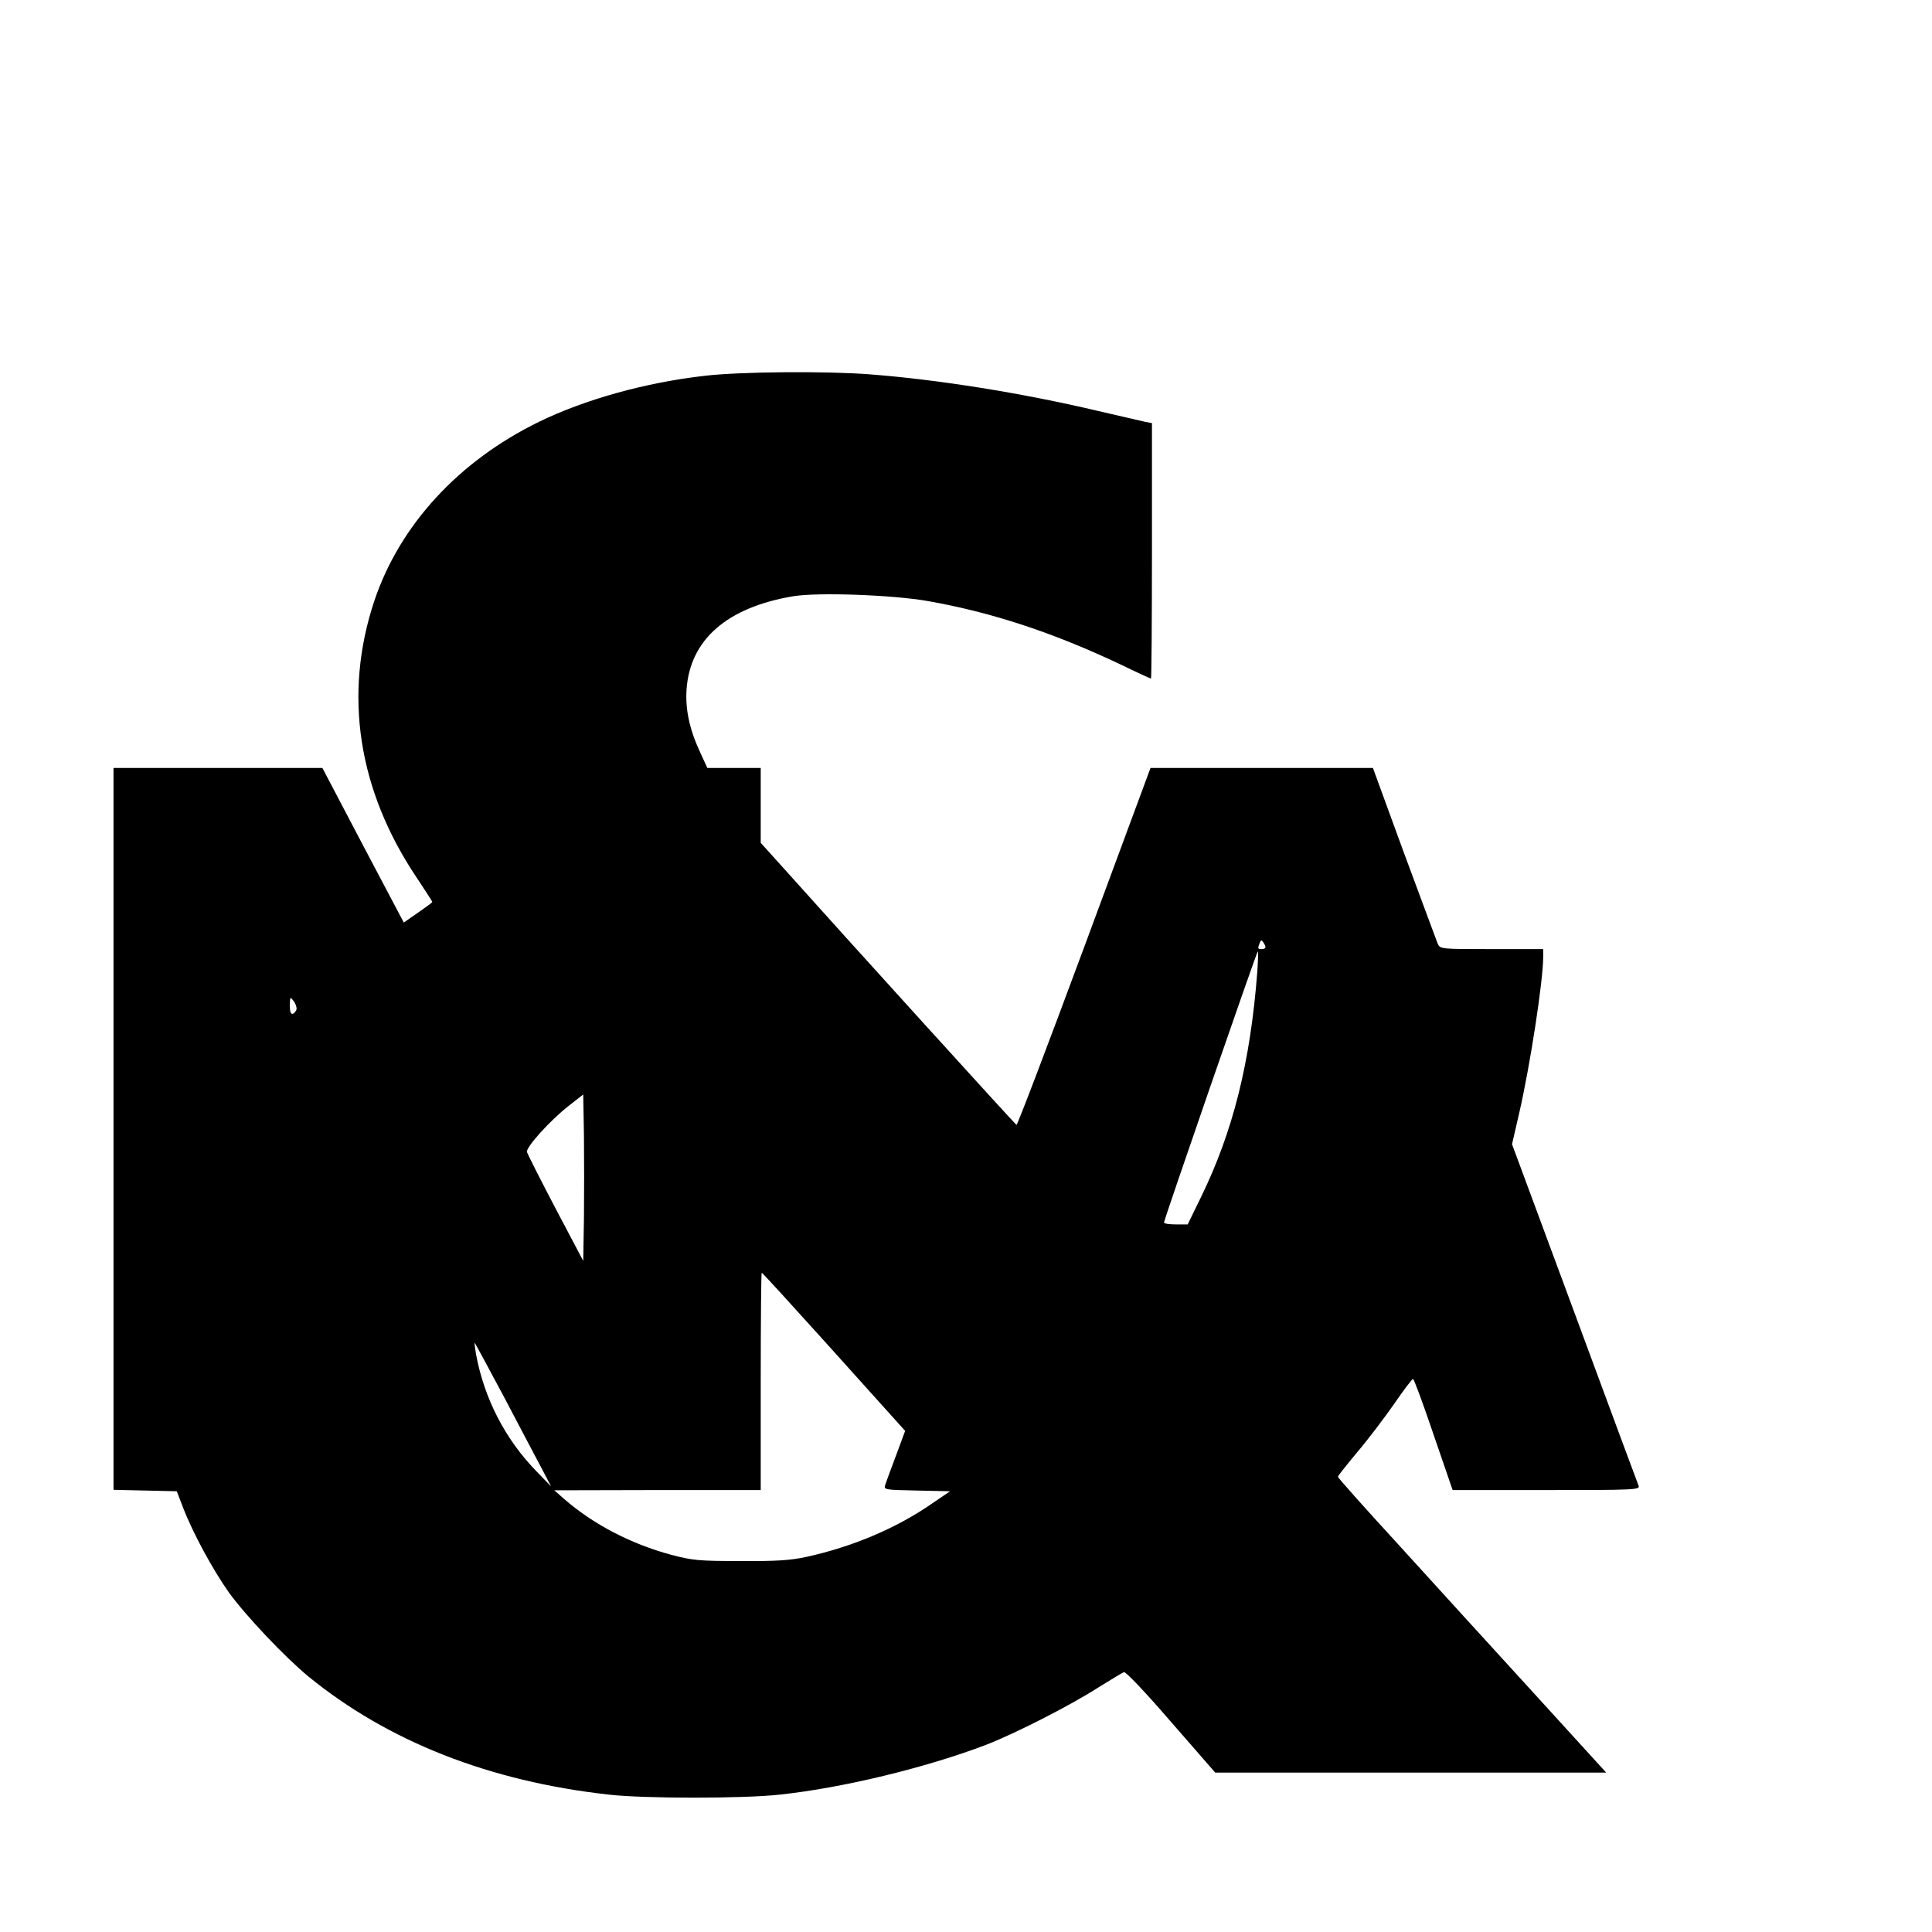 <?xml version="1.0" standalone="no"?>
<!DOCTYPE svg PUBLIC "-//W3C//DTD SVG 20010904//EN"
 "http://www.w3.org/TR/2001/REC-SVG-20010904/DTD/svg10.dtd">
<svg version="1.0" xmlns="http://www.w3.org/2000/svg"
 width="16pt" height="16pt" viewBox="0 0 16 16"
 preserveAspectRatio="xMidYMid meet">
<g transform="translate(0,16) scale(0.002,-0.002)"
fill="#000000" stroke="none">
<path d="M2919 6444 c-247 -28 -497 -98 -688 -191 -333 -163 -576 -428 -681
-741 -129 -387 -68 -784 176 -1147 35 -53 64 -97 64 -100 0 -2 -27 -22 -59
-44 l-59 -41 -169 320 -168 320 -432 0 -433 0 0 -1495 0 -1494 131 -3 131 -3
27 -70 c40 -104 123 -256 188 -348 70 -97 231 -267 330 -349 330 -269 749
-434 1243 -489 146 -17 560 -17 710 0 262 28 606 112 853 206 121 47 347 162
464 237 52 32 99 61 107 64 7 3 87 -81 195 -206 l183 -210 810 0 809 0 -308
338 c-169 185 -419 459 -555 609 -137 149 -248 274 -248 278 0 4 37 50 81 103
45 53 113 143 152 199 39 57 74 103 78 103 4 0 42 -103 85 -230 l79 -230 389
0 c366 0 388 1 381 18 -4 9 -123 331 -265 715 l-259 699 29 126 c46 199 100
552 100 649 l0 33 -213 0 c-212 0 -214 0 -224 23 -5 12 -67 181 -139 374
l-129 353 -461 0 -460 0 -274 -740 c-151 -407 -277 -739 -281 -738 -6 3 -696
763 -976 1076 l-83 92 0 155 0 155 -111 0 -110 0 -29 63 c-45 96 -63 180 -57
264 15 205 168 338 441 384 102 17 411 6 559 -20 265 -47 517 -130 796 -262
68 -33 125 -59 127 -59 2 0 4 238 4 529 l0 529 -27 5 c-16 4 -105 24 -199 46
-314 74 -658 129 -943 151 -181 14 -539 11 -682 -6z m2321 -2366 c0 -5 -7 -8
-15 -8 -17 0 -18 2 -9 25 5 13 8 14 15 3 5 -7 9 -16 9 -20z m-34 -105 c-29
-372 -100 -657 -232 -928 l-56 -115 -49 0 c-27 0 -49 3 -49 8 0 12 384 1122
388 1122 3 0 1 -39 -2 -87z m-3978 -152 c-2 -8 -9 -16 -15 -19 -9 -2 -13 8
-13 35 1 36 1 37 16 18 8 -11 13 -26 12 -34z m1190 -866 l-3 -176 -115 218
c-63 120 -116 225 -118 233 -4 20 95 130 173 191 l60 47 3 -168 c1 -93 1 -248
0 -345z m1008 -522 c147 -164 280 -311 295 -328 l27 -30 -37 -100 c-21 -55
-41 -110 -45 -122 -7 -22 -7 -22 130 -25 l138 -3 -75 -51 c-147 -102 -329
-179 -521 -221 -65 -14 -124 -18 -273 -17 -172 0 -199 3 -286 26 -167 45 -324
127 -444 232 l-40 35 428 1 427 0 0 450 c0 248 2 450 4 450 3 0 125 -134 272
-297z m-1335 -225 c67 -128 138 -262 157 -298 l34 -65 -60 62 c-130 133 -217
302 -251 486 -4 26 -7 47 -6 47 2 0 58 -105 126 -232z"/>
</g>
</svg>
